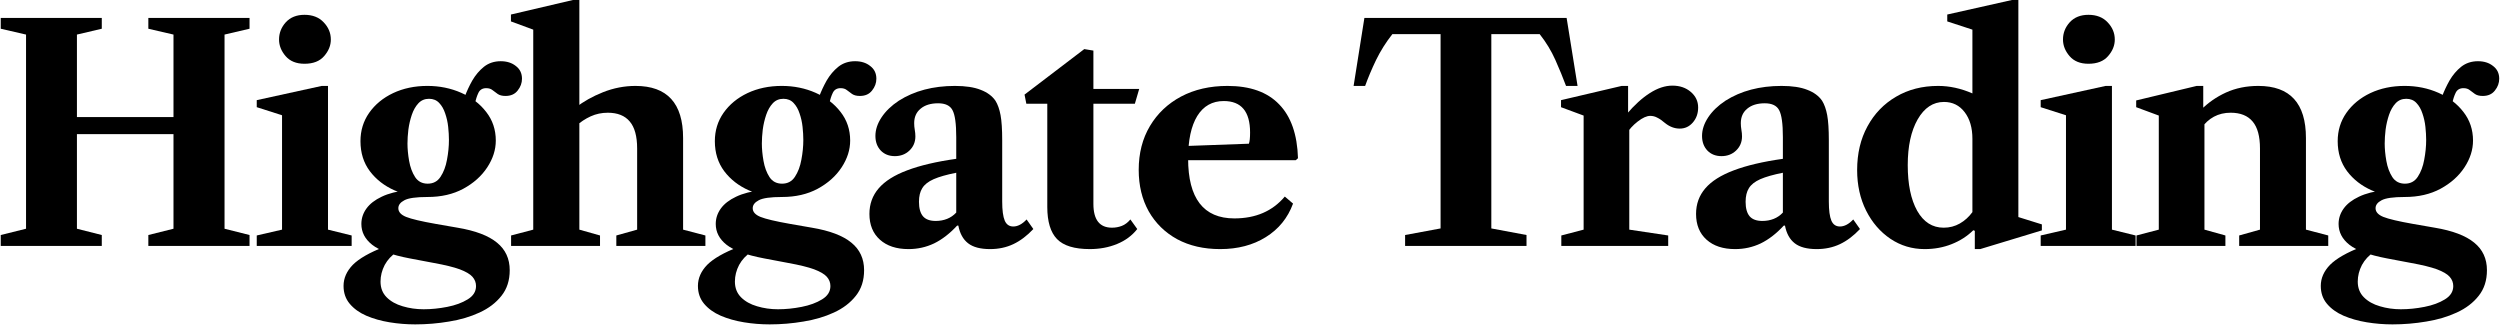 <svg width="298" height="39" viewBox="0 0 298 39" fill="none" xmlns="http://www.w3.org/2000/svg">
<g clip-path="url(#clip0_1100_202)">
<path d="M291.072 11.562C291.31 10.907 291.614 10.253 291.982 9.599C292.363 8.944 292.827 8.397 293.374 7.957C293.933 7.517 294.6 7.297 295.373 7.297C296.098 7.297 296.699 7.487 297.175 7.868C297.663 8.237 297.907 8.742 297.907 9.385C297.907 9.896 297.734 10.366 297.389 10.794C297.056 11.223 296.574 11.437 295.944 11.437C295.551 11.437 295.242 11.359 295.016 11.205C294.79 11.05 294.582 10.896 294.391 10.741C294.201 10.586 293.951 10.509 293.642 10.509C293.202 10.509 292.892 10.693 292.714 11.062C292.536 11.431 292.399 11.859 292.304 12.347L291.072 11.562ZM286.665 21.893C287.331 21.893 287.843 21.62 288.2 21.073C288.568 20.513 288.824 19.835 288.967 19.038C289.121 18.229 289.199 17.444 289.199 16.683C289.199 16.207 289.169 15.69 289.11 15.13C289.05 14.571 288.931 14.036 288.753 13.524C288.586 13.013 288.348 12.597 288.039 12.275C287.73 11.942 287.325 11.776 286.826 11.776C286.314 11.776 285.892 11.954 285.559 12.311C285.226 12.668 284.964 13.126 284.773 13.685C284.583 14.244 284.446 14.833 284.363 15.452C284.292 16.058 284.256 16.611 284.256 17.111C284.256 17.742 284.321 18.432 284.452 19.181C284.583 19.93 284.821 20.573 285.166 21.108C285.511 21.632 286.011 21.893 286.665 21.893ZM286.647 23.481C285.279 23.481 284.357 23.612 283.881 23.874C283.405 24.124 283.167 24.439 283.167 24.82C283.167 25.26 283.477 25.605 284.095 25.855C284.714 26.105 285.898 26.384 287.646 26.693L290.216 27.14C292.345 27.496 293.916 28.091 294.927 28.924C295.938 29.745 296.443 30.839 296.443 32.207C296.443 33.421 296.116 34.438 295.462 35.258C294.808 36.091 293.933 36.757 292.839 37.257C291.756 37.757 290.549 38.114 289.217 38.328C287.884 38.554 286.54 38.667 285.184 38.667C284.149 38.667 283.126 38.583 282.115 38.417C281.104 38.25 280.182 37.989 279.349 37.632C278.528 37.275 277.868 36.799 277.368 36.204C276.88 35.621 276.637 34.913 276.637 34.081C276.637 33.165 277.005 32.326 277.743 31.565C278.492 30.815 279.741 30.102 281.49 29.424L282.989 30.03C282.37 30.435 281.889 30.952 281.544 31.583C281.211 32.225 281.044 32.885 281.044 33.563C281.044 34.325 281.288 34.949 281.776 35.437C282.263 35.925 282.9 36.282 283.685 36.508C284.47 36.745 285.303 36.864 286.183 36.864C287.099 36.864 288.039 36.769 289.002 36.579C289.966 36.389 290.775 36.091 291.429 35.687C292.095 35.282 292.429 34.753 292.429 34.099C292.429 33.682 292.286 33.313 292 32.992C291.715 32.671 291.209 32.374 290.484 32.1C289.758 31.838 288.741 31.589 287.432 31.351L284.506 30.797C282.388 30.393 280.901 29.852 280.045 29.174C279.188 28.496 278.76 27.669 278.76 26.693C278.76 26.027 278.962 25.415 279.367 24.855C279.771 24.296 280.378 23.826 281.187 23.446C282.008 23.053 283.031 22.791 284.256 22.661L286.647 23.481ZM286.647 23.481C285.255 23.481 283.947 23.22 282.721 22.696C281.508 22.161 280.527 21.4 279.777 20.412C279.028 19.413 278.653 18.218 278.653 16.826C278.653 15.565 278.998 14.441 279.688 13.453C280.39 12.454 281.341 11.669 282.543 11.098C283.756 10.527 285.118 10.241 286.629 10.241C288.081 10.241 289.425 10.515 290.662 11.062C291.899 11.609 292.892 12.371 293.642 13.346C294.403 14.322 294.784 15.458 294.784 16.754C294.784 17.849 294.445 18.913 293.767 19.948C293.089 20.983 292.137 21.834 290.912 22.5C289.698 23.154 288.277 23.481 286.647 23.481Z" fill="black"/>
<path d="M266.91 29.317V28.068L269.39 27.372V17.701C269.39 16.25 269.099 15.179 268.516 14.489C267.933 13.787 267.059 13.436 265.893 13.436C264.418 13.436 263.24 14.067 262.36 15.328V13.097C263.204 12.241 264.198 11.551 265.34 11.027C266.494 10.504 267.778 10.242 269.194 10.242C272.977 10.242 274.868 12.312 274.868 16.452V27.372L277.527 28.068V29.317H266.91ZM254.669 29.317V28.068L257.328 27.372V13.775L254.633 12.776V11.973L261.842 10.242H262.627V13.258L262.77 13.436V27.372L265.268 28.068V29.317H254.669Z" fill="black"/>
<path d="M243.25 29.317V28.068L246.265 27.372V13.739L243.25 12.775V11.937L250.994 10.242H251.743V27.372L254.563 28.068V29.317H243.25ZM248.942 7.601C247.966 7.601 247.217 7.297 246.694 6.691C246.17 6.084 245.908 5.424 245.908 4.71C245.908 3.937 246.176 3.253 246.711 2.658C247.259 2.063 248.002 1.766 248.942 1.766C249.906 1.766 250.667 2.063 251.226 2.658C251.797 3.253 252.083 3.937 252.083 4.71C252.083 5.424 251.815 6.084 251.28 6.691C250.756 7.297 249.977 7.601 248.942 7.601Z" fill="black"/>
<path d="M229.419 29.692C227.92 29.692 226.558 29.282 225.333 28.461C224.119 27.64 223.156 26.522 222.442 25.107C221.728 23.679 221.371 22.067 221.371 20.271C221.371 18.296 221.782 16.559 222.603 15.06C223.423 13.55 224.56 12.372 226.011 11.527C227.462 10.671 229.134 10.242 231.025 10.242C232.393 10.242 233.755 10.54 235.111 11.135V3.533L232.113 2.552V1.731L239.822 0H240.589V25.874L243.391 26.748V27.462L236.039 29.692H235.397V27.515L235.218 27.444C234.493 28.158 233.63 28.711 232.631 29.104C231.644 29.496 230.573 29.692 229.419 29.692ZM231.685 27.141C232.387 27.141 233.03 26.974 233.612 26.641C234.195 26.308 234.695 25.856 235.111 25.285V16.541C235.111 15.233 234.802 14.174 234.183 13.365C233.565 12.556 232.744 12.152 231.721 12.152C230.424 12.152 229.377 12.848 228.58 14.239C227.795 15.62 227.403 17.434 227.403 19.682C227.403 21.966 227.777 23.78 228.527 25.124C229.288 26.469 230.341 27.141 231.685 27.141Z" fill="black"/>
<path d="M206.827 29.692C205.387 29.692 204.251 29.317 203.419 28.568C202.586 27.819 202.17 26.796 202.17 25.499C202.17 24.321 202.538 23.304 203.276 22.448C204.013 21.591 205.144 20.877 206.666 20.306C208.201 19.723 210.152 19.265 212.519 18.932V16.345C212.519 14.751 212.37 13.68 212.073 13.133C211.788 12.586 211.217 12.312 210.36 12.312C209.48 12.312 208.784 12.526 208.272 12.954C207.761 13.371 207.505 13.948 207.505 14.685C207.505 14.947 207.529 15.215 207.576 15.488C207.624 15.75 207.648 16.006 207.648 16.256C207.648 16.934 207.41 17.499 206.934 17.951C206.47 18.391 205.893 18.611 205.203 18.611C204.513 18.611 203.954 18.391 203.526 17.951C203.097 17.499 202.883 16.916 202.883 16.202C202.883 15.464 203.127 14.727 203.615 13.989C204.103 13.252 204.787 12.592 205.667 12.009C207.523 10.831 209.753 10.242 212.359 10.242C213.631 10.242 214.654 10.397 215.428 10.706C216.213 11.004 216.802 11.438 217.194 12.009C217.468 12.449 217.67 13.02 217.801 13.722C217.932 14.424 217.997 15.429 217.997 16.737V24.018C217.997 25.065 218.098 25.826 218.301 26.302C218.503 26.766 218.842 26.998 219.318 26.998C219.853 26.998 220.382 26.718 220.906 26.159L221.709 27.301C220.947 28.11 220.15 28.711 219.318 29.103C218.485 29.496 217.563 29.692 216.552 29.692C215.398 29.692 214.524 29.46 213.929 28.996C213.334 28.532 212.947 27.83 212.769 26.891H212.626C211.746 27.842 210.83 28.55 209.878 29.014C208.927 29.466 207.909 29.692 206.827 29.692ZM210.075 26.337C210.562 26.337 211.014 26.254 211.431 26.088C211.847 25.921 212.21 25.671 212.519 25.338V20.592C211.377 20.818 210.479 21.073 209.825 21.359C209.182 21.645 208.73 22.001 208.469 22.43C208.207 22.846 208.076 23.387 208.076 24.053C208.076 24.827 208.237 25.404 208.558 25.784C208.879 26.153 209.385 26.337 210.075 26.337Z" fill="black"/>
<path d="M186.109 29.318V28.069L188.768 27.373V13.776L186.074 12.777V11.938L193.3 10.243H194.068V13.473L194.21 13.633V27.373L198.85 28.069V29.318H186.109ZM193.818 16.042L193.871 13.633C194.811 12.527 195.739 11.682 196.655 11.099C197.583 10.504 198.481 10.207 199.35 10.207C200.23 10.207 200.961 10.457 201.544 10.957C202.127 11.456 202.419 12.075 202.419 12.812C202.419 13.526 202.205 14.127 201.776 14.614C201.36 15.09 200.842 15.328 200.224 15.328C199.605 15.328 199.022 15.108 198.475 14.668C198.13 14.371 197.821 14.156 197.547 14.026C197.286 13.883 197.006 13.812 196.709 13.812C196.292 13.812 195.793 14.037 195.21 14.49C194.639 14.93 194.175 15.447 193.818 16.042Z" fill="black"/>
<path d="M167.488 29.317V28.014L171.717 27.229V4.068H165.971C165.21 5.031 164.562 6.06 164.026 7.155C163.503 8.249 163.069 9.278 162.724 10.242H161.35L162.635 2.141H186.742L188.045 10.242H186.671C186.314 9.278 185.891 8.249 185.404 7.155C184.916 6.06 184.291 5.031 183.53 4.068H177.766V27.229L181.96 28.014V29.317H167.488Z" fill="black"/>
<path d="M145.441 29.692C143.49 29.692 141.783 29.3 140.32 28.515C138.869 27.717 137.739 26.611 136.93 25.195C136.133 23.768 135.734 22.12 135.734 20.253C135.734 18.266 136.18 16.523 137.073 15.024C137.965 13.525 139.202 12.354 140.784 11.509C142.378 10.665 144.222 10.242 146.316 10.242C149.016 10.242 151.068 10.974 152.472 12.437C153.888 13.888 154.637 16.03 154.72 18.861L154.453 19.093H139.035V17.487L148.867 17.13C148.963 16.88 149.01 16.434 149.01 15.792C149.01 13.293 147.963 12.044 145.87 12.044C144.502 12.044 143.449 12.639 142.711 13.829C141.986 15.018 141.623 16.708 141.623 18.896C141.623 23.655 143.461 26.034 147.137 26.034C149.682 26.034 151.687 25.166 153.15 23.429L154.131 24.268C153.501 25.981 152.418 27.313 150.884 28.265C149.361 29.216 147.547 29.692 145.441 29.692Z" fill="black"/>
<path d="M129.905 29.691C128.073 29.691 126.77 29.293 125.997 28.496C125.224 27.699 124.837 26.42 124.837 24.659V12.365H122.339L122.125 11.276L129.245 5.852L130.333 6.03V10.598H135.793L135.276 12.365H130.333V24.302C130.333 26.194 131.071 27.14 132.546 27.14C132.962 27.14 133.355 27.068 133.723 26.925C134.092 26.783 134.431 26.527 134.741 26.158L135.561 27.3C134.943 28.085 134.14 28.68 133.152 29.084C132.165 29.489 131.083 29.691 129.905 29.691Z" fill="black"/>
<path d="M108.292 29.692C106.853 29.692 105.717 29.317 104.884 28.568C104.051 27.819 103.635 26.796 103.635 25.499C103.635 24.321 104.004 23.304 104.741 22.448C105.479 21.591 106.609 20.877 108.132 20.306C109.666 19.723 111.617 19.265 113.984 18.932V16.345C113.984 14.751 113.836 13.68 113.538 13.133C113.253 12.586 112.682 12.312 111.825 12.312C110.945 12.312 110.249 12.526 109.737 12.954C109.226 13.371 108.97 13.948 108.97 14.685C108.97 14.947 108.994 15.215 109.042 15.488C109.089 15.75 109.113 16.006 109.113 16.256C109.113 16.934 108.875 17.499 108.399 17.951C107.935 18.391 107.358 18.611 106.668 18.611C105.978 18.611 105.419 18.391 104.991 17.951C104.563 17.499 104.349 16.916 104.349 16.202C104.349 15.464 104.592 14.727 105.08 13.989C105.568 13.252 106.252 12.592 107.132 12.009C108.988 10.831 111.219 10.242 113.824 10.242C115.097 10.242 116.12 10.397 116.893 10.706C117.678 11.004 118.267 11.438 118.659 12.009C118.933 12.449 119.135 13.02 119.266 13.722C119.397 14.424 119.462 15.429 119.462 16.737V24.018C119.462 25.065 119.564 25.826 119.766 26.302C119.968 26.766 120.307 26.998 120.783 26.998C121.318 26.998 121.848 26.718 122.371 26.159L123.174 27.301C122.413 28.11 121.616 28.711 120.783 29.103C119.95 29.496 119.028 29.692 118.017 29.692C116.863 29.692 115.989 29.46 115.394 28.996C114.799 28.532 114.413 27.83 114.234 26.891H114.091C113.211 27.842 112.295 28.55 111.343 29.014C110.392 29.466 109.375 29.692 108.292 29.692ZM111.54 26.337C112.027 26.337 112.48 26.254 112.896 26.088C113.312 25.921 113.675 25.671 113.984 25.338V20.592C112.842 20.818 111.944 21.073 111.29 21.359C110.648 21.645 110.195 22.001 109.934 22.43C109.672 22.846 109.541 23.387 109.541 24.053C109.541 24.827 109.702 25.404 110.023 25.784C110.344 26.153 110.85 26.337 111.54 26.337Z" fill="black"/>
<path d="M97.629 11.562C97.867 10.907 98.171 10.253 98.539 9.599C98.92 8.944 99.384 8.397 99.931 7.957C100.49 7.517 101.156 7.297 101.929 7.297C102.655 7.297 103.256 7.487 103.731 7.868C104.219 8.237 104.463 8.742 104.463 9.385C104.463 9.896 104.291 10.366 103.946 10.794C103.612 11.223 103.131 11.437 102.5 11.437C102.108 11.437 101.798 11.359 101.572 11.205C101.346 11.05 101.138 10.896 100.948 10.741C100.757 10.586 100.508 10.509 100.198 10.509C99.759 10.509 99.449 10.693 99.271 11.062C99.092 11.431 98.956 11.859 98.861 12.347L97.629 11.562ZM93.222 21.893C93.888 21.893 94.4 21.62 94.756 21.073C95.125 20.513 95.381 19.835 95.524 19.038C95.678 18.229 95.756 17.444 95.756 16.683C95.756 16.207 95.726 15.69 95.666 15.13C95.607 14.571 95.488 14.036 95.309 13.524C95.143 13.013 94.905 12.597 94.596 12.275C94.287 11.942 93.882 11.776 93.382 11.776C92.871 11.776 92.448 11.954 92.115 12.311C91.782 12.668 91.521 13.126 91.33 13.685C91.14 14.244 91.003 14.833 90.92 15.452C90.849 16.058 90.813 16.611 90.813 17.111C90.813 17.742 90.878 18.432 91.009 19.181C91.14 19.93 91.378 20.573 91.723 21.108C92.068 21.632 92.567 21.893 93.222 21.893ZM93.204 23.481C91.836 23.481 90.914 23.612 90.438 23.874C89.962 24.124 89.724 24.439 89.724 24.82C89.724 25.26 90.034 25.605 90.652 25.855C91.271 26.105 92.454 26.384 94.203 26.693L96.773 27.14C98.902 27.496 100.472 28.091 101.483 28.924C102.494 29.745 103 30.839 103 32.207C103 33.421 102.673 34.438 102.018 35.258C101.364 36.091 100.49 36.757 99.396 37.257C98.313 37.757 97.106 38.114 95.773 38.328C94.441 38.554 93.097 38.667 91.741 38.667C90.706 38.667 89.683 38.583 88.671 38.417C87.66 38.25 86.738 37.989 85.906 37.632C85.085 37.275 84.425 36.799 83.925 36.204C83.437 35.621 83.193 34.913 83.193 34.081C83.193 33.165 83.562 32.326 84.3 31.565C85.049 30.815 86.298 30.102 88.047 29.424L89.546 30.03C88.927 30.435 88.445 30.952 88.1 31.583C87.767 32.225 87.601 32.885 87.601 33.563C87.601 34.325 87.845 34.949 88.332 35.437C88.82 35.925 89.457 36.282 90.242 36.508C91.027 36.745 91.86 36.864 92.74 36.864C93.656 36.864 94.596 36.769 95.559 36.579C96.523 36.389 97.332 36.091 97.986 35.687C98.652 35.282 98.985 34.753 98.985 34.099C98.985 33.682 98.843 33.313 98.557 32.992C98.272 32.671 97.766 32.374 97.04 32.1C96.315 31.838 95.298 31.589 93.989 31.351L91.063 30.797C88.945 30.393 87.458 29.852 86.602 29.174C85.745 28.496 85.317 27.669 85.317 26.693C85.317 26.027 85.519 25.415 85.924 24.855C86.328 24.296 86.935 23.826 87.744 23.446C88.564 23.053 89.588 22.791 90.813 22.661L93.204 23.481ZM93.204 23.481C91.812 23.481 90.504 23.22 89.278 22.696C88.065 22.161 87.083 21.4 86.334 20.412C85.585 19.413 85.21 18.218 85.21 16.826C85.21 15.565 85.555 14.441 86.245 13.453C86.947 12.454 87.898 11.669 89.1 11.098C90.313 10.527 91.675 10.241 93.186 10.241C94.637 10.241 95.982 10.515 97.219 11.062C98.456 11.609 99.449 12.371 100.198 13.346C100.96 14.322 101.34 15.458 101.34 16.754C101.34 17.849 101.001 18.913 100.323 19.948C99.646 20.983 98.694 21.834 97.469 22.5C96.255 23.154 94.834 23.481 93.204 23.481Z" fill="black"/>
<path d="M60.922 29.318V28.069L63.563 27.373V3.533L60.904 2.552V1.731L68.292 0H69.059V27.373L71.522 28.069V29.318H60.922ZM73.466 29.318V28.069L75.947 27.373V17.701C75.947 16.25 75.655 15.179 75.072 14.489C74.49 13.787 73.615 13.437 72.449 13.437C71.724 13.437 71.046 13.579 70.415 13.865C69.785 14.15 69.19 14.543 68.631 15.043V12.812C69.547 12.098 70.629 11.492 71.878 10.992C73.139 10.492 74.43 10.242 75.751 10.242C79.533 10.242 81.425 12.312 81.425 16.452V27.373L84.084 28.069V29.318H73.466Z" fill="black"/>
<path d="M55.387 11.562C55.625 10.907 55.928 10.253 56.297 9.599C56.678 8.944 57.142 8.397 57.689 7.957C58.248 7.517 58.914 7.297 59.687 7.297C60.413 7.297 61.014 7.487 61.49 7.868C61.977 8.237 62.221 8.742 62.221 9.385C62.221 9.896 62.049 10.366 61.704 10.794C61.371 11.223 60.889 11.437 60.258 11.437C59.866 11.437 59.557 11.359 59.331 11.205C59.105 11.05 58.896 10.896 58.706 10.741C58.516 10.586 58.266 10.509 57.956 10.509C57.516 10.509 57.207 10.693 57.029 11.062C56.85 11.431 56.713 11.859 56.618 12.347L55.387 11.562ZM50.98 21.893C51.646 21.893 52.157 21.62 52.514 21.073C52.883 20.513 53.139 19.835 53.281 19.038C53.436 18.229 53.513 17.444 53.513 16.683C53.513 16.207 53.484 15.69 53.424 15.13C53.365 14.571 53.246 14.036 53.067 13.524C52.901 13.013 52.663 12.597 52.353 12.275C52.044 11.942 51.64 11.776 51.14 11.776C50.629 11.776 50.206 11.954 49.873 12.311C49.54 12.668 49.278 13.126 49.088 13.685C48.898 14.244 48.761 14.833 48.678 15.452C48.606 16.058 48.571 16.611 48.571 17.111C48.571 17.742 48.636 18.432 48.767 19.181C48.898 19.93 49.136 20.573 49.481 21.108C49.826 21.632 50.325 21.893 50.98 21.893ZM50.962 23.481C49.594 23.481 48.672 23.612 48.196 23.874C47.72 24.124 47.482 24.439 47.482 24.82C47.482 25.26 47.791 25.605 48.41 25.855C49.029 26.105 50.212 26.384 51.961 26.693L54.531 27.14C56.66 27.496 58.23 28.091 59.241 28.924C60.252 29.745 60.758 30.839 60.758 32.207C60.758 33.421 60.431 34.438 59.777 35.258C59.122 36.091 58.248 36.757 57.154 37.257C56.071 37.757 54.864 38.114 53.531 38.328C52.199 38.554 50.855 38.667 49.498 38.667C48.464 38.667 47.441 38.583 46.429 38.417C45.418 38.25 44.496 37.989 43.663 37.632C42.843 37.275 42.182 36.799 41.683 36.204C41.195 35.621 40.951 34.913 40.951 34.081C40.951 33.165 41.32 32.326 42.057 31.565C42.807 30.815 44.056 30.102 45.805 29.424L47.304 30.03C46.685 30.435 46.203 30.952 45.858 31.583C45.525 32.225 45.359 32.885 45.359 33.563C45.359 34.325 45.602 34.949 46.09 35.437C46.578 35.925 47.214 36.282 48 36.508C48.785 36.745 49.617 36.864 50.498 36.864C51.414 36.864 52.353 36.769 53.317 36.579C54.281 36.389 55.09 36.091 55.744 35.687C56.41 35.282 56.743 34.753 56.743 34.099C56.743 33.682 56.6 33.313 56.315 32.992C56.029 32.671 55.524 32.374 54.798 32.1C54.072 31.838 53.055 31.589 51.747 31.351L48.82 30.797C46.703 30.393 45.216 29.852 44.359 29.174C43.503 28.496 43.075 27.669 43.075 26.693C43.075 26.027 43.277 25.415 43.681 24.855C44.086 24.296 44.693 23.826 45.501 23.446C46.322 23.053 47.345 22.791 48.571 22.661L50.962 23.481ZM50.962 23.481C49.57 23.481 48.261 23.22 47.036 22.696C45.823 22.161 44.841 21.4 44.092 20.412C43.342 19.413 42.968 18.218 42.968 16.826C42.968 15.565 43.312 14.441 44.002 13.453C44.704 12.454 45.656 11.669 46.858 11.098C48.071 10.527 49.433 10.241 50.944 10.241C52.395 10.241 53.739 10.515 54.977 11.062C56.214 11.609 57.207 12.371 57.956 13.346C58.718 14.322 59.099 15.458 59.099 16.754C59.099 17.849 58.76 18.913 58.081 19.948C57.403 20.983 56.452 21.834 55.226 22.5C54.013 23.154 52.591 23.481 50.962 23.481Z" fill="black"/>
<path d="M30.604 29.317V28.068L33.619 27.372V13.739L30.604 12.775V11.937L38.348 10.242H39.097V27.372L41.917 28.068V29.317H30.604ZM36.296 7.601C35.32 7.601 34.571 7.297 34.047 6.691C33.524 6.084 33.262 5.424 33.262 4.71C33.262 3.937 33.53 3.253 34.065 2.658C34.612 2.063 35.356 1.766 36.296 1.766C37.259 1.766 38.021 2.063 38.58 2.658C39.151 3.253 39.436 3.937 39.436 4.71C39.436 5.424 39.169 6.084 38.633 6.691C38.11 7.297 37.331 7.601 36.296 7.601Z" fill="black"/>
<path d="M17.682 29.317V28.014L20.68 27.265V4.121L17.682 3.425V2.141H29.745V3.425L26.765 4.121V27.265L29.745 28.014V29.317H17.682ZM0.088 29.317V28.014L3.104 27.265V4.121L0.088 3.425V2.141H12.133V3.425L9.17 4.121V27.265L12.133 28.014V29.317H0.088ZM5.709 15.988V13.953H24.213V15.988H5.709Z" fill="black"/>
</g>
<defs>
<clipPath id="clip0_1100_202">
<rect width="298" height="39" fill="white"/>
</clipPath>
</defs>
</svg>
